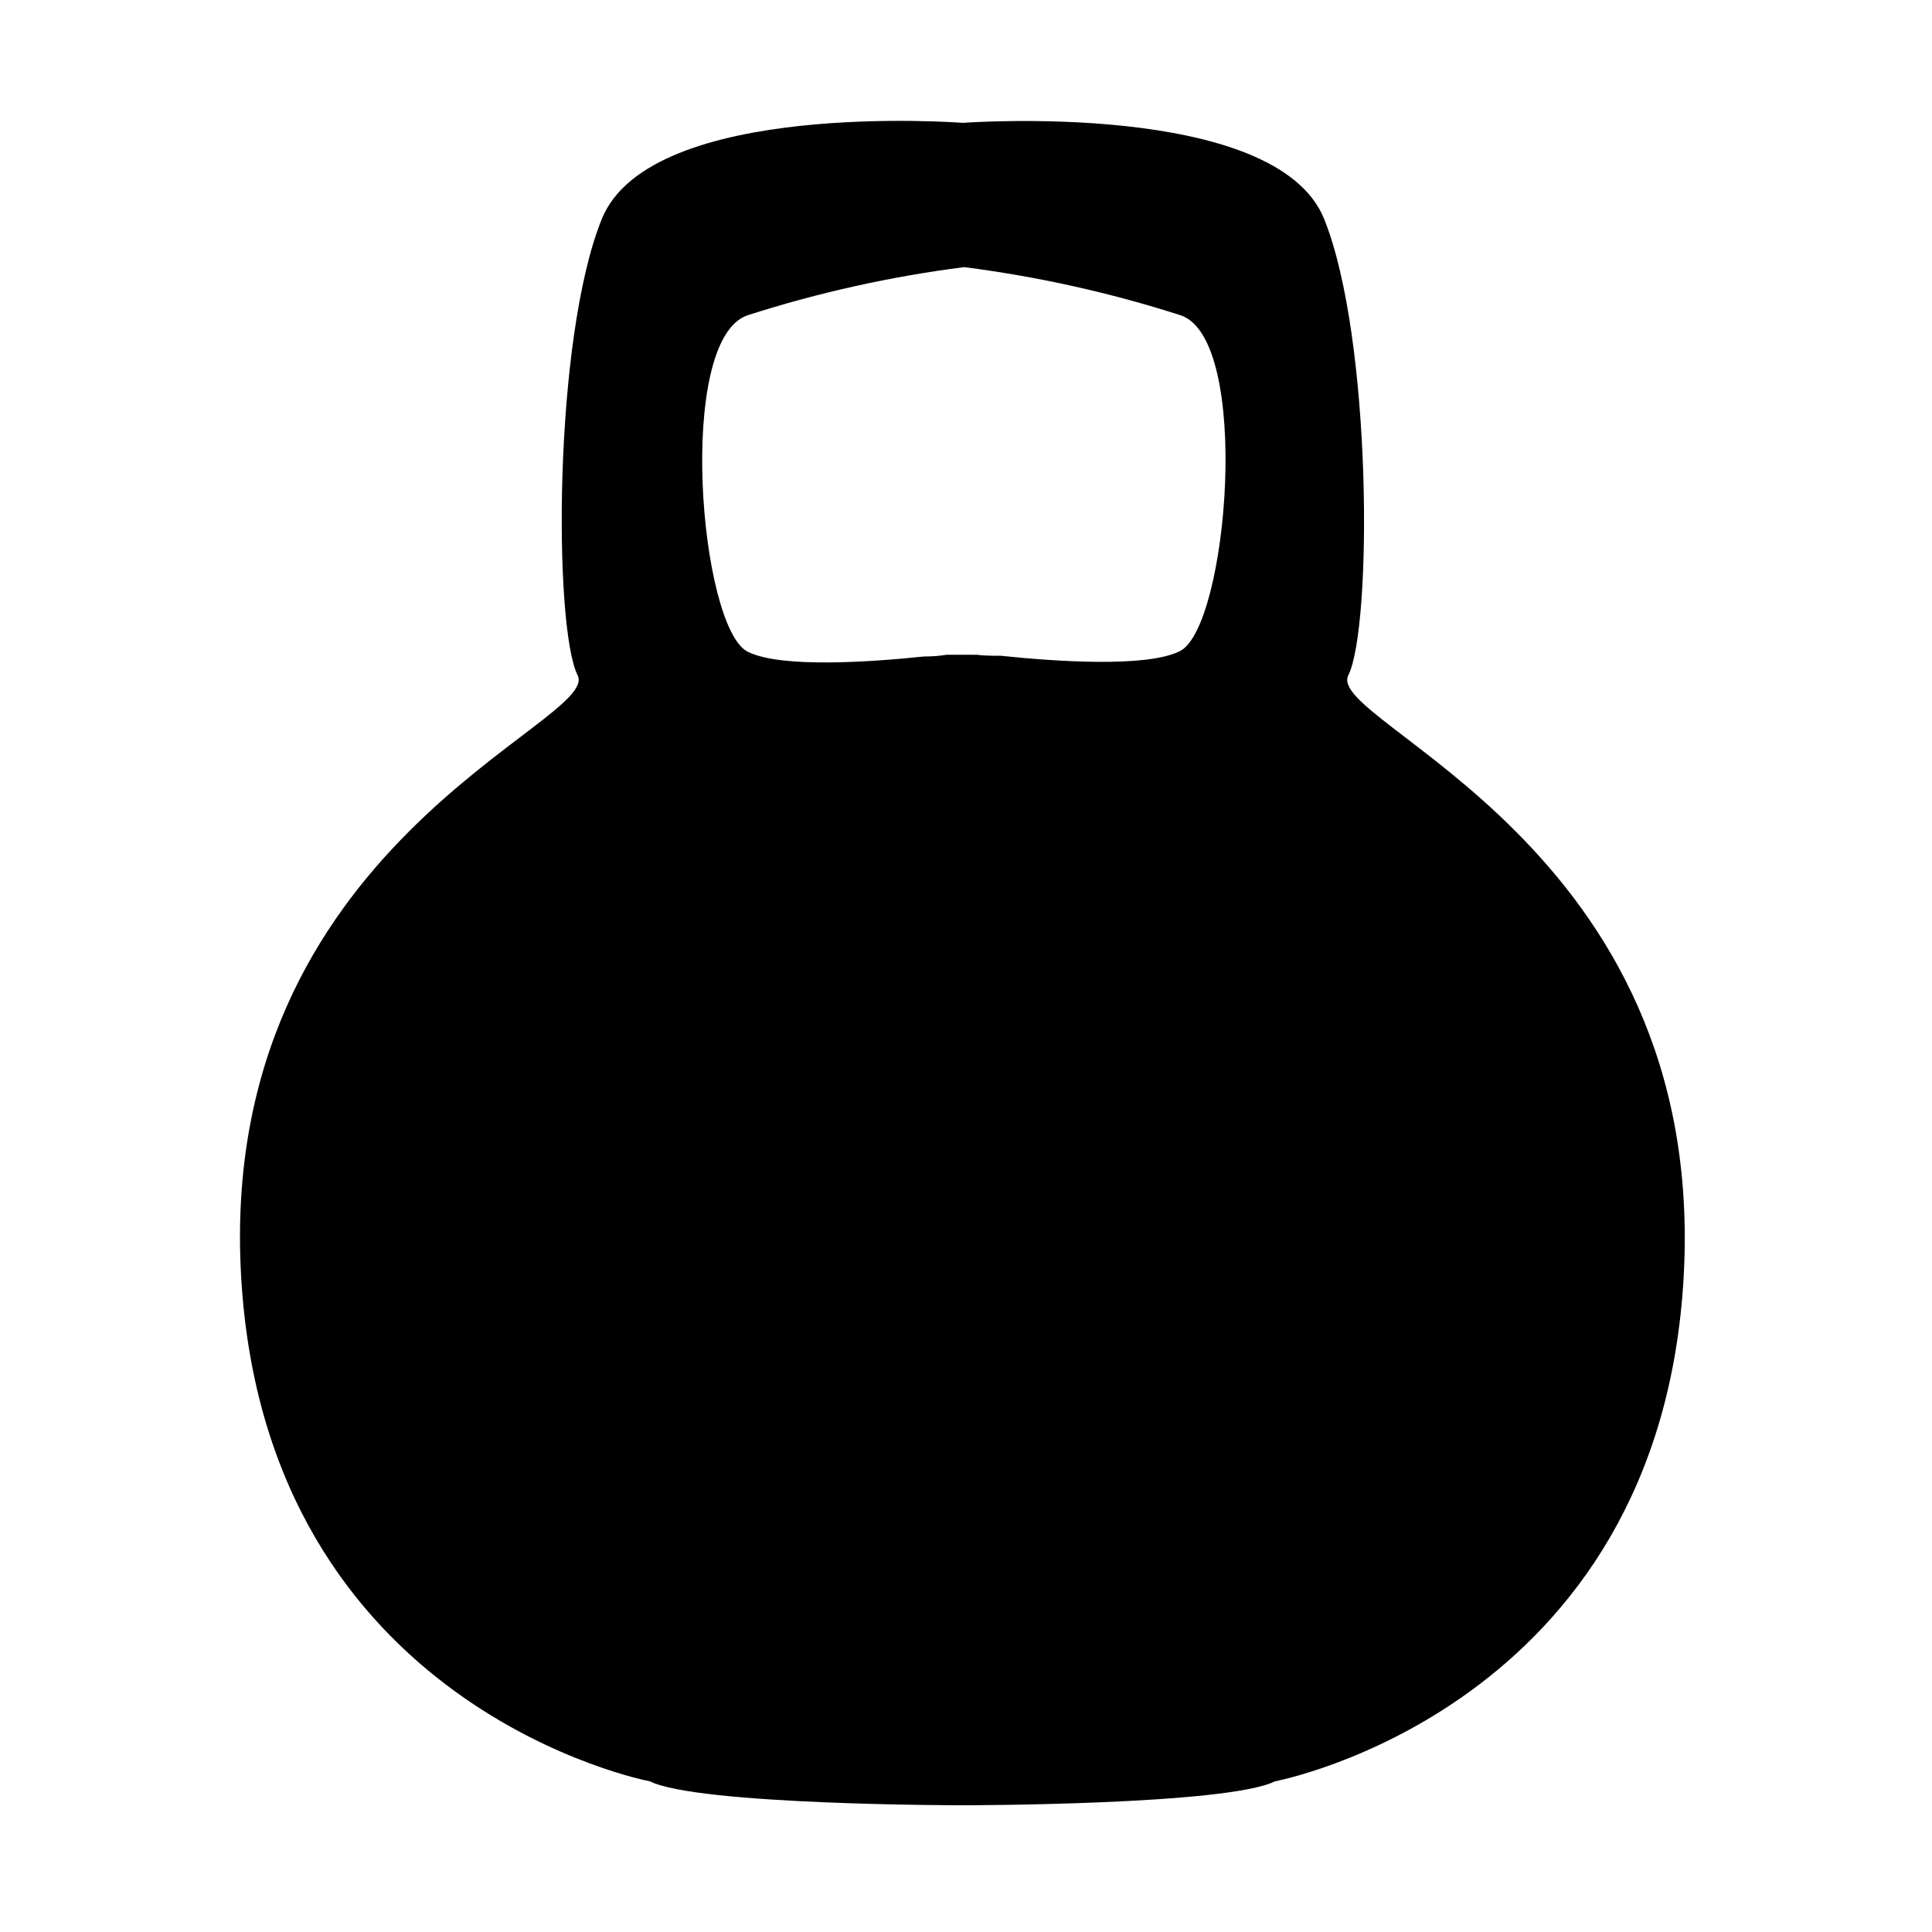 <?xml version="1.0" encoding="UTF-8"?>
<!-- Uploaded to: ICON Repo, www.svgrepo.com, Generator: ICON Repo Mixer Tools -->
<svg fill="#000000" width="800px" height="800px" version="1.1" viewBox="144 144 512 512" xmlns="http://www.w3.org/2000/svg">
 <path d="m501.32 322.96c6.348-12.746 6.348-89.227-6.398-120.91-12.746-31.691-95.723-25.492-95.723-25.492s-82.828-6.398-95.723 25.492c-12.898 31.891-12.746 108.32-6.398 120.91 6.348 12.594-95.723 44.586-89.176 159.3 6.551 114.72 108.32 133.81 108.32 133.81 12.746 6.348 82.828 6.348 82.828 6.348s70.078 0 82.828-6.348c0 0 101.97-19.145 108.32-133.81 6.34-114.66-95.277-146.56-88.879-159.3zm-44.637-6.398c-8.969 4.484-33.703 2.672-47.559 1.211h-2.269c-1.332-0.008-2.66-0.09-3.981-0.254-0.285 0.027-0.574 0.027-0.855 0h-3.574-3.578-0.004c-1.781 0.285-3.586 0.438-5.391 0.453h-0.555c-13.957 1.461-37.938 3.176-46.754-1.258-12.746-6.348-19.145-82.828 0-89.176 18.68-5.996 37.871-10.262 57.336-12.746 19.461 2.488 38.652 6.754 57.332 12.746 18.992 6.199 12.594 82.676-0.152 89.023z"/>
</svg>
